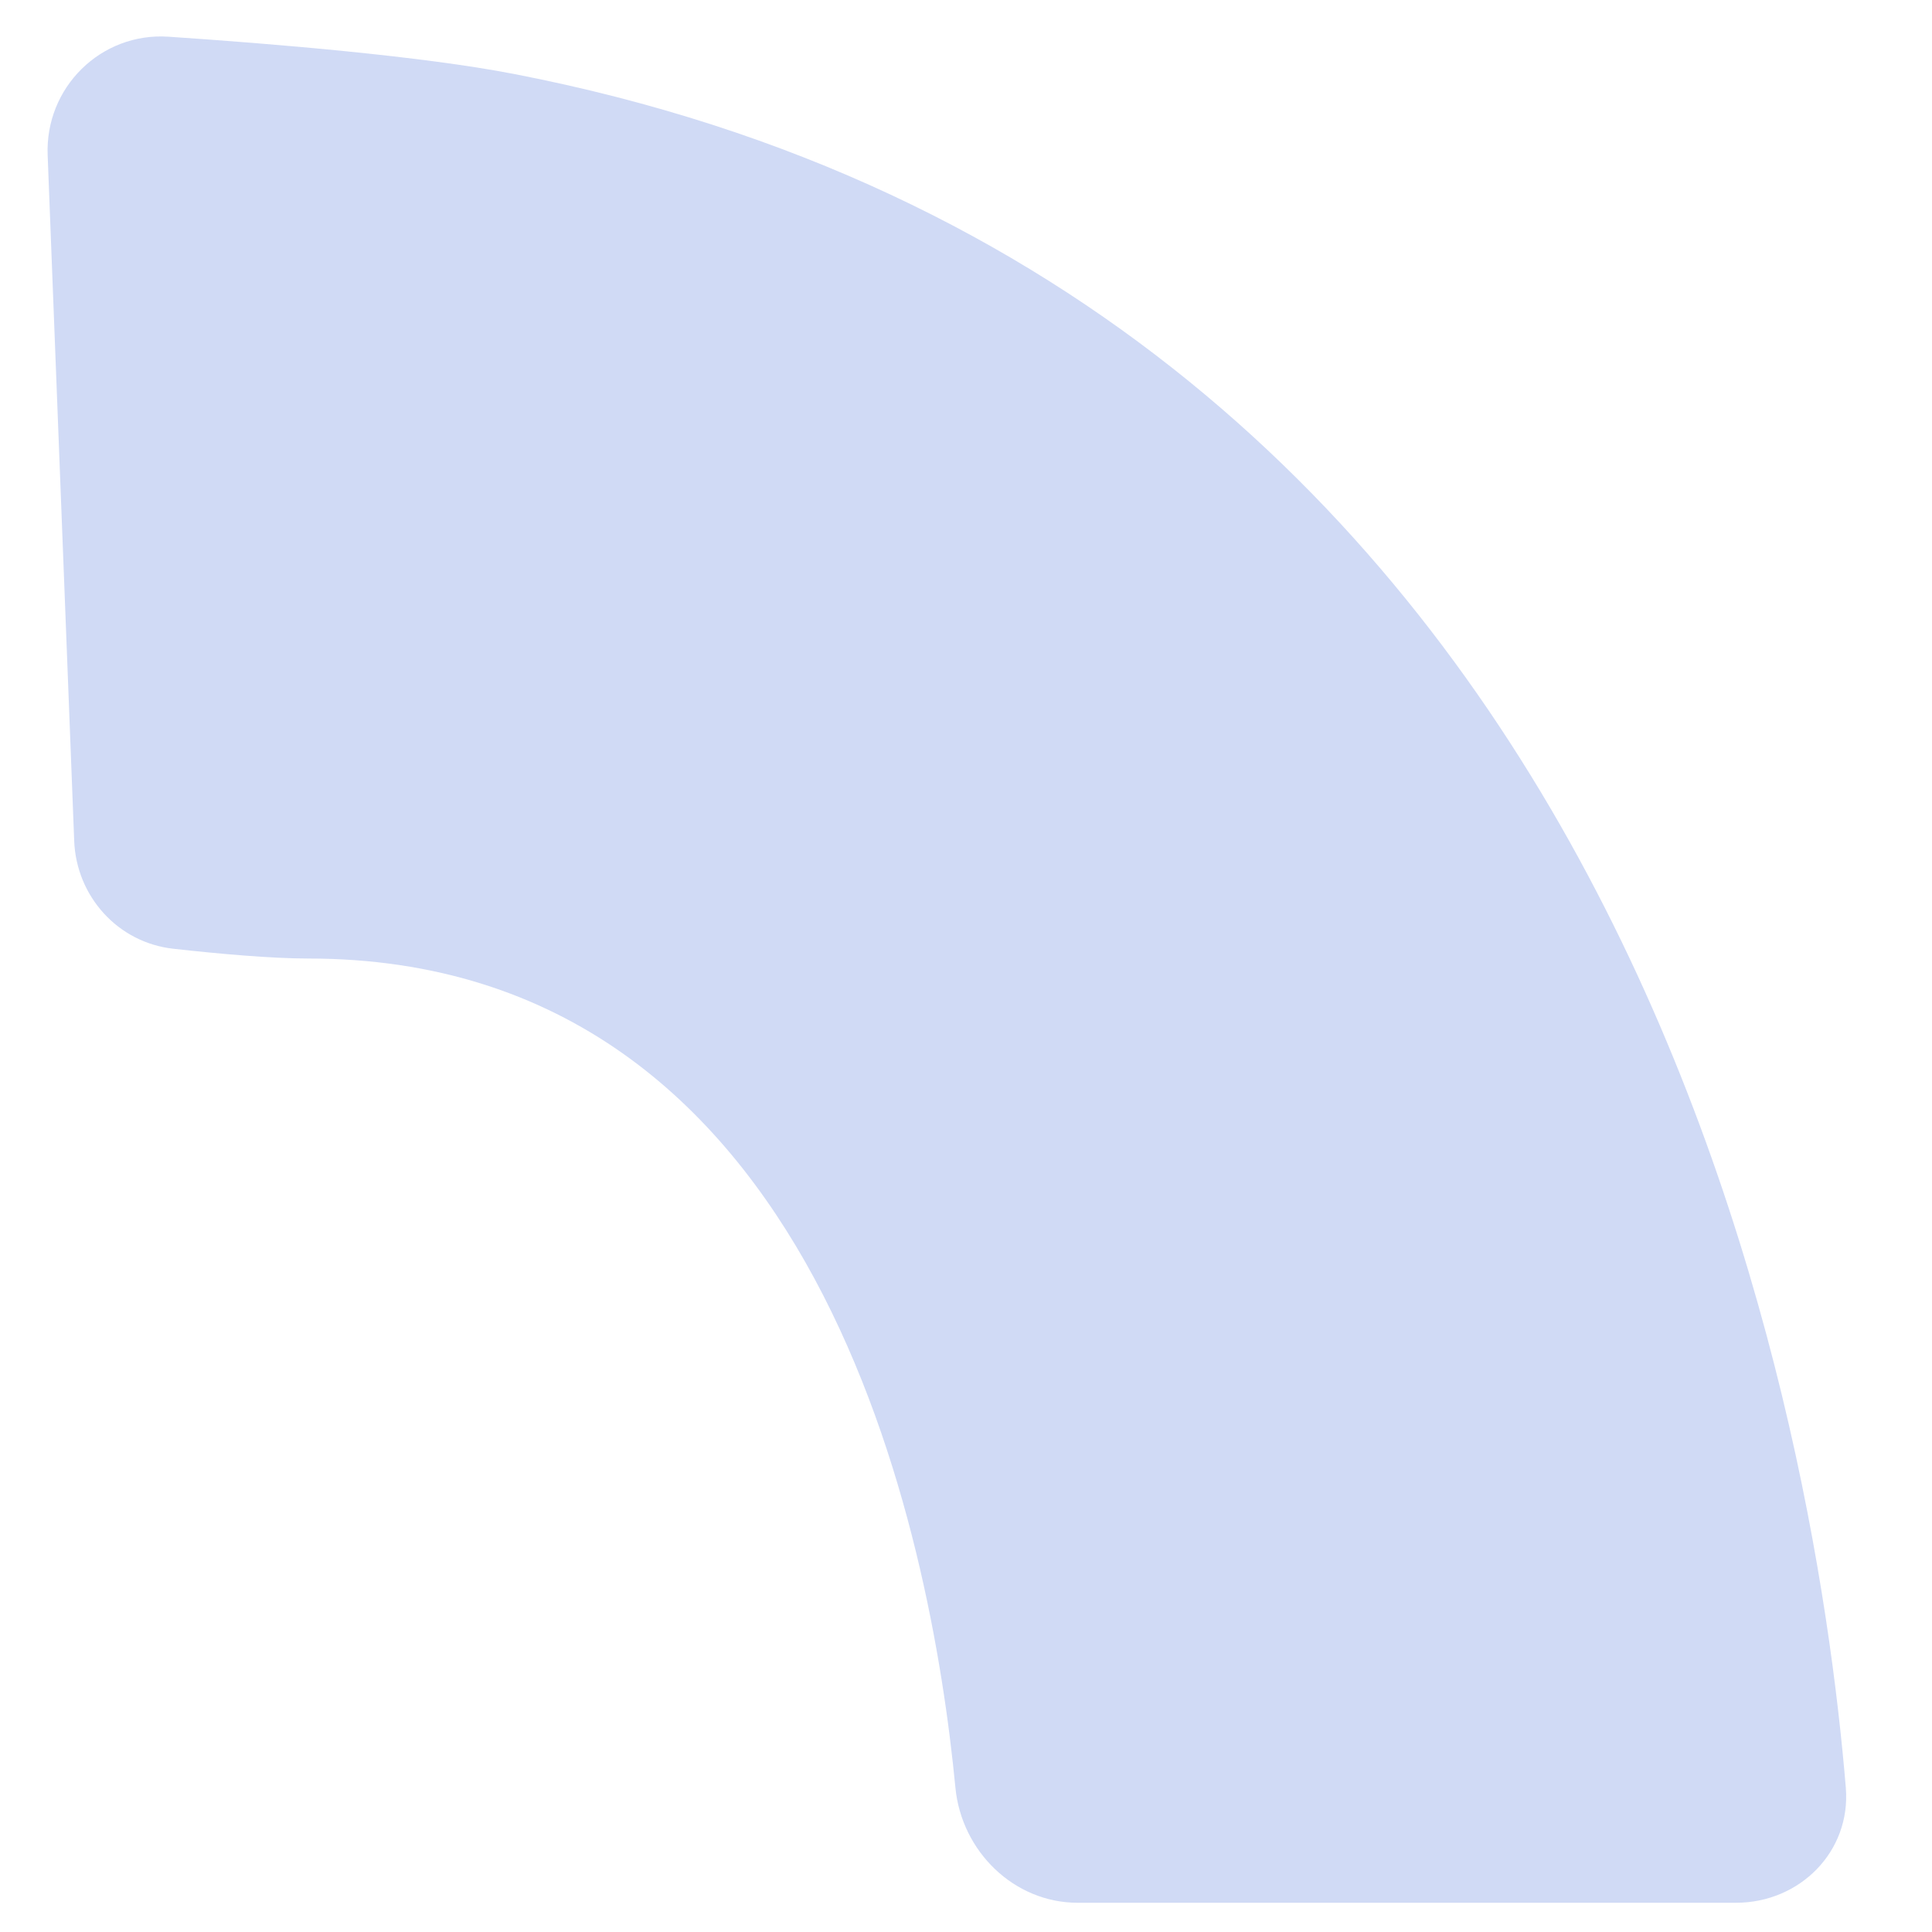 <svg width="15" height="15" viewBox="0 0 15 15" fill="none" xmlns="http://www.w3.org/2000/svg">
<path d="M1.308 0.285C2.125 0.34 3.27 0.435 3.989 0.574C12.666 2.254 14.095 11.033 14.331 13.881C14.371 14.375 13.974 14.773 13.478 14.773H8.367C7.872 14.773 7.466 14.373 7.418 13.881C7.23 11.927 6.364 7.442 2.394 7.442C2.112 7.442 1.702 7.406 1.345 7.366C0.915 7.318 0.592 6.959 0.576 6.527L0.37 1.205C0.349 0.68 0.783 0.25 1.308 0.285Z" fill="#D0DAF5"/>
</svg>

